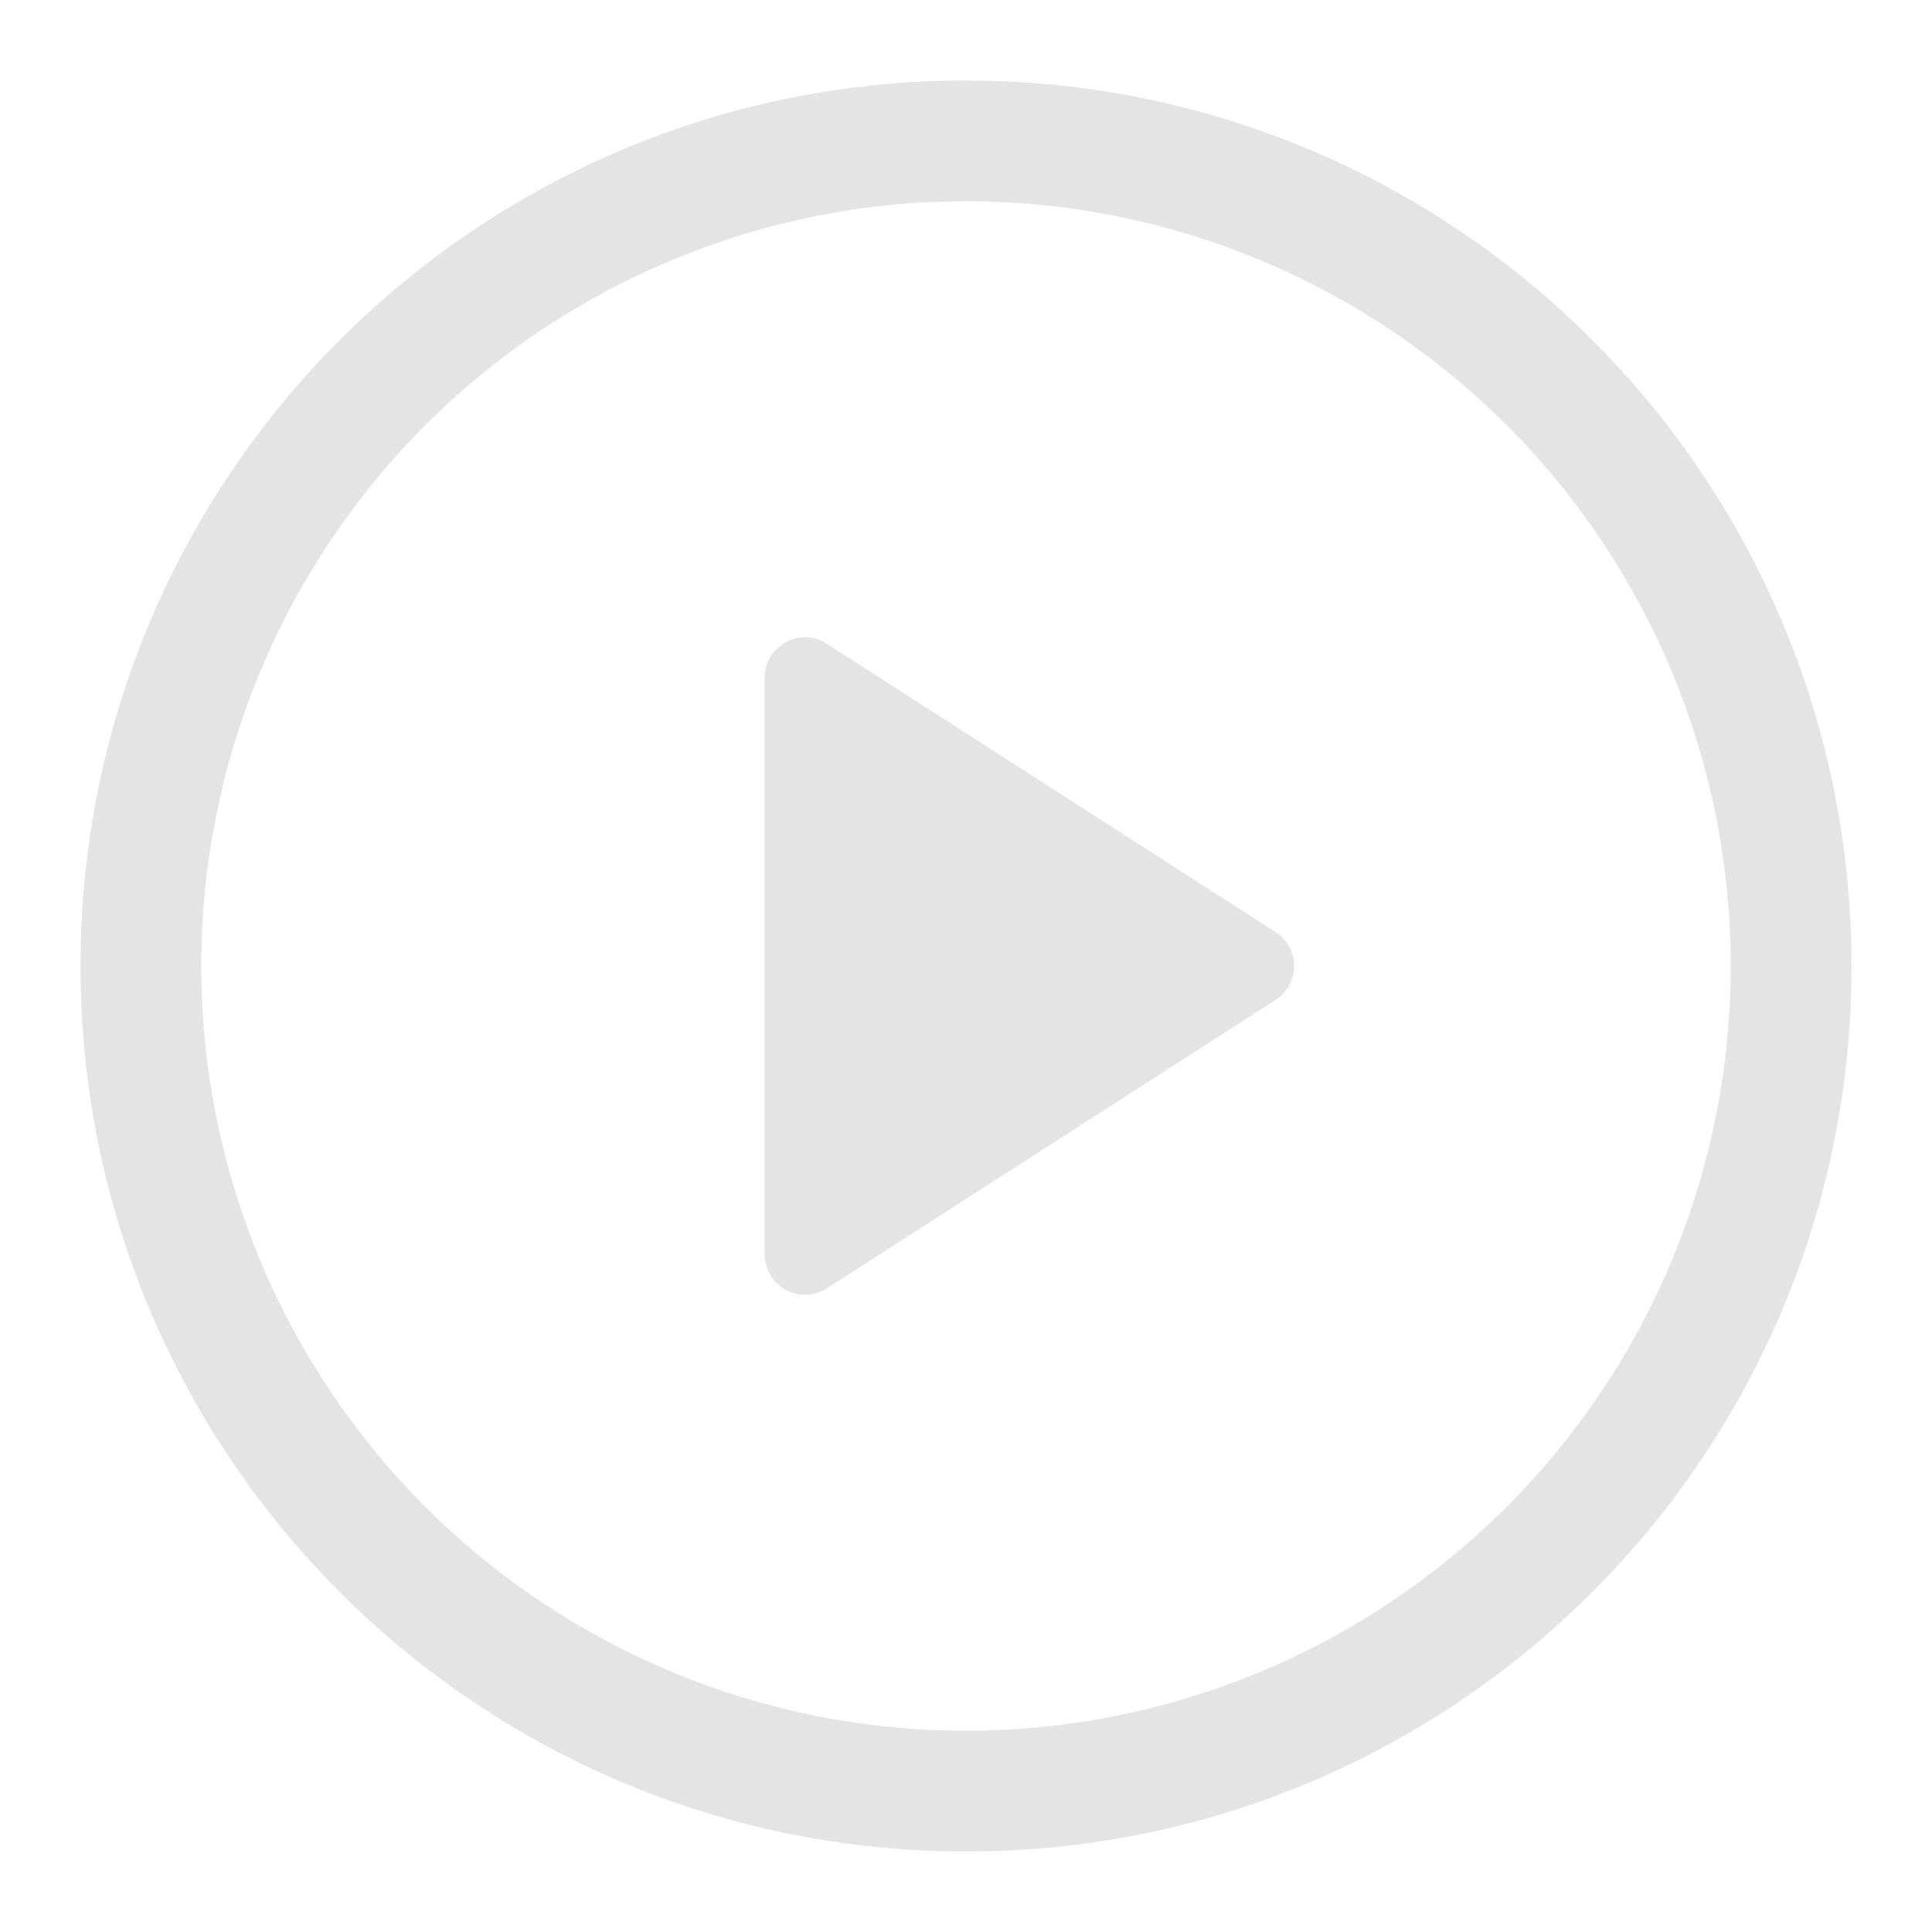 <?xml version="1.0" encoding="UTF-8"?> <svg xmlns="http://www.w3.org/2000/svg" width="91" height="91" viewBox="0 0 91 91" fill="none"><path d="M36.02 59.09V31.911C36.021 31.571 36.113 31.238 36.287 30.945C36.461 30.653 36.71 30.413 37.008 30.25C37.307 30.087 37.644 30.008 37.984 30.02C38.324 30.032 38.654 30.135 38.94 30.319L60.082 43.904C60.35 44.076 60.57 44.312 60.723 44.591C60.876 44.87 60.956 45.183 60.956 45.501C60.956 45.819 60.876 46.131 60.723 46.41C60.57 46.689 60.35 46.925 60.082 47.097L38.94 60.686C38.654 60.87 38.324 60.973 37.984 60.985C37.644 60.997 37.307 60.918 37.008 60.755C36.71 60.592 36.461 60.352 36.287 60.06C36.113 59.767 36.021 59.434 36.02 59.094V59.09Z" fill="#E4E4E4"></path><path d="M3.792 45.5C3.792 22.466 22.466 3.792 45.5 3.792C68.535 3.792 87.209 22.466 87.209 45.5C87.209 68.535 68.535 87.209 45.5 87.209C22.466 87.209 3.792 68.535 3.792 45.5ZM45.5 9.479C35.947 9.479 26.785 13.274 20.03 20.03C13.274 26.785 9.479 35.947 9.479 45.5C9.479 55.054 13.274 64.216 20.03 70.971C26.785 77.726 35.947 81.521 45.5 81.521C55.054 81.521 64.216 77.726 70.971 70.971C77.726 64.216 81.521 55.054 81.521 45.5C81.521 35.947 77.726 26.785 70.971 20.03C64.216 13.274 55.054 9.479 45.5 9.479Z" fill="#E4E4E4"></path></svg> 